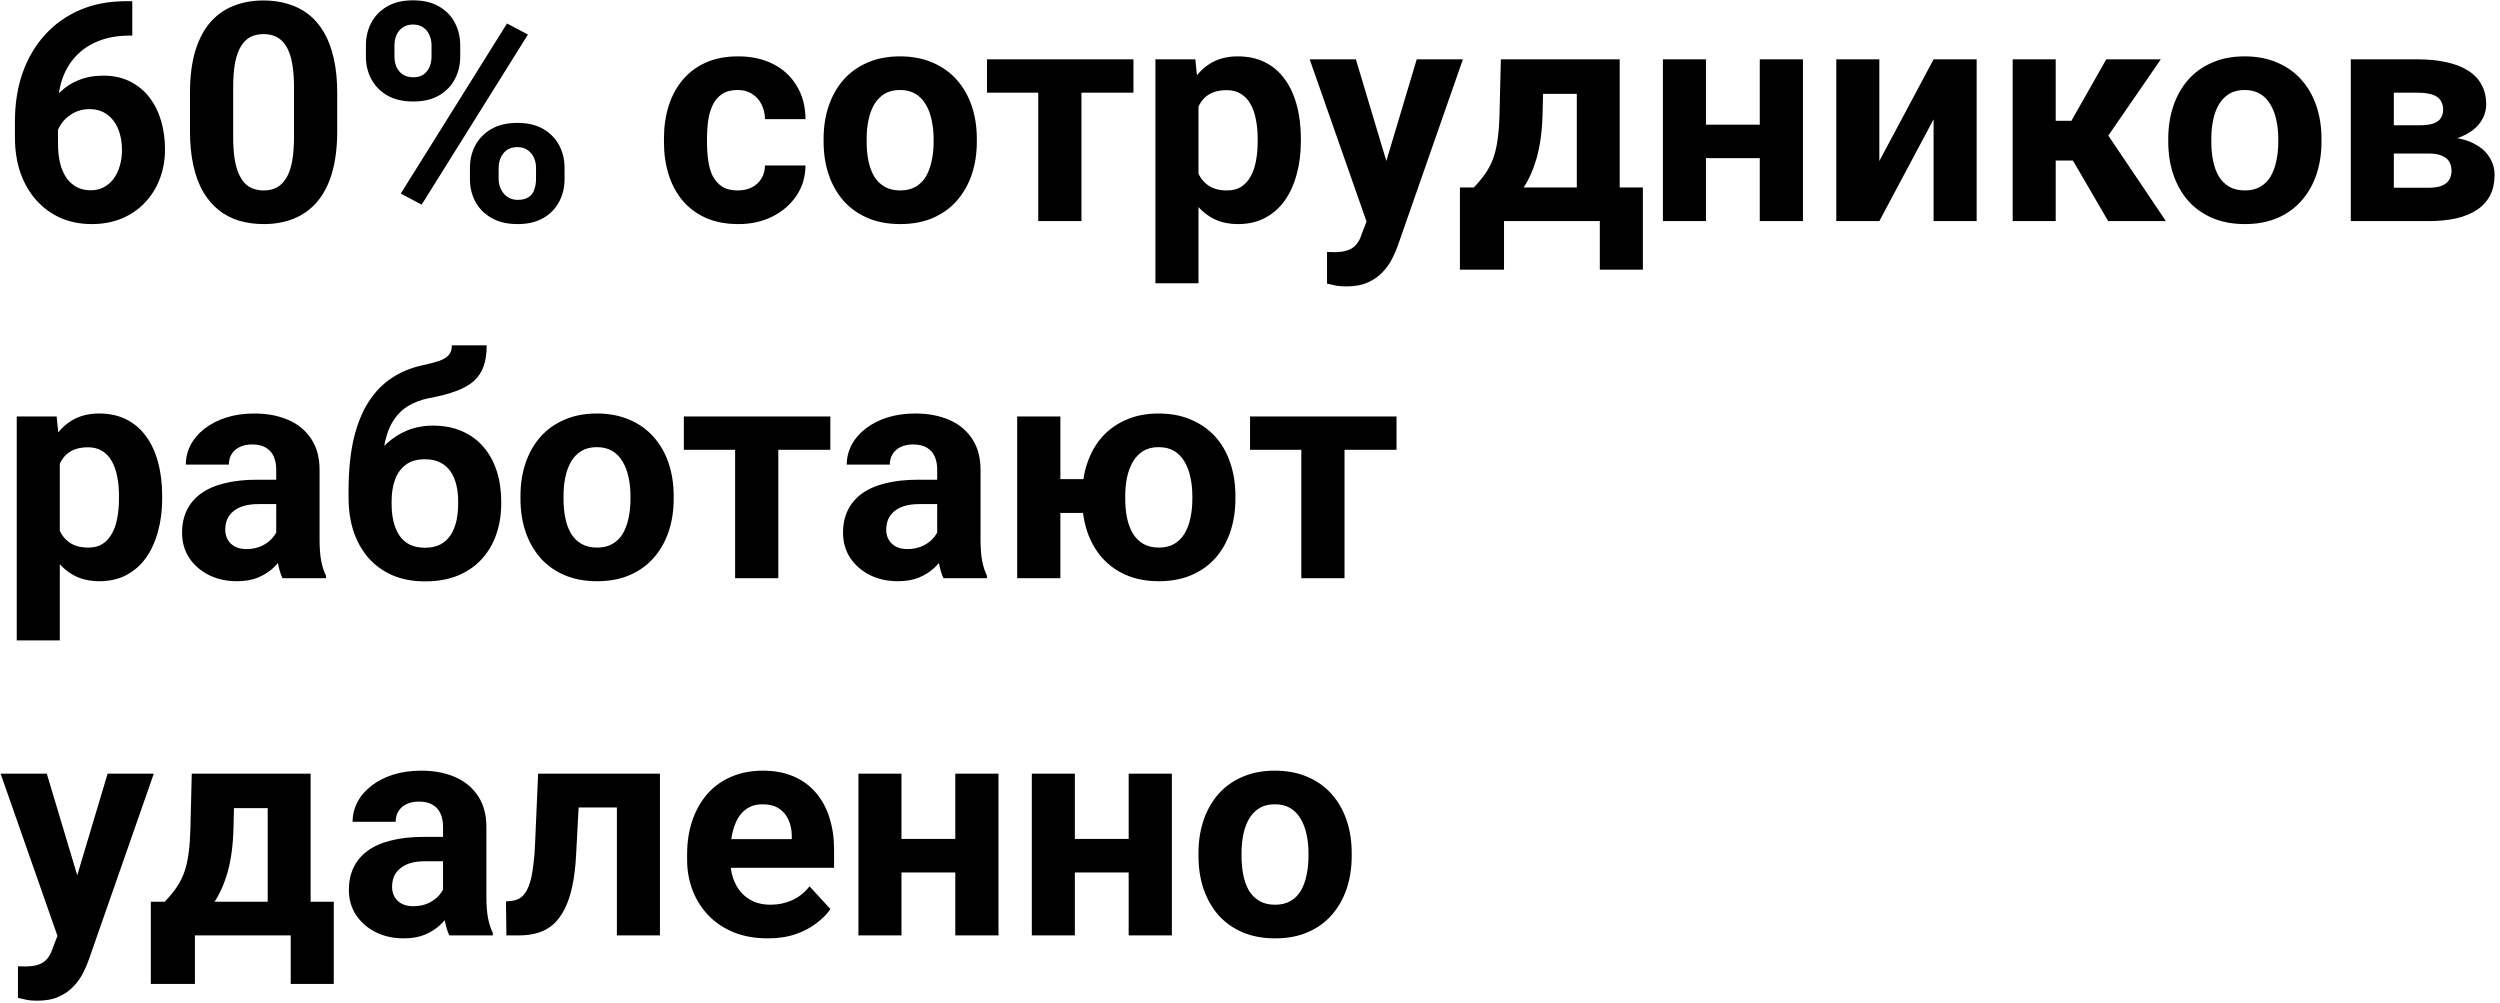 <svg width="147" height="59" viewBox="0 0 147 59" fill="none" xmlns="http://www.w3.org/2000/svg">
<path d="M7.409 0.071H7.778V2.093H7.629C6.961 2.093 6.366 2.192 5.845 2.392C5.323 2.591 4.881 2.875 4.518 3.244C4.16 3.607 3.885 4.047 3.691 4.562C3.504 5.078 3.41 5.655 3.41 6.294V8.421C3.41 8.878 3.454 9.282 3.542 9.634C3.636 9.979 3.768 10.27 3.938 10.504C4.113 10.732 4.318 10.905 4.553 11.023C4.787 11.134 5.051 11.19 5.344 11.19C5.619 11.19 5.868 11.131 6.091 11.014C6.319 10.896 6.513 10.732 6.671 10.521C6.835 10.305 6.958 10.053 7.04 9.766C7.128 9.473 7.172 9.153 7.172 8.808C7.172 8.462 7.128 8.143 7.04 7.85C6.958 7.557 6.835 7.305 6.671 7.094C6.507 6.877 6.308 6.71 6.073 6.593C5.839 6.476 5.575 6.417 5.282 6.417C4.884 6.417 4.532 6.511 4.228 6.698C3.929 6.88 3.694 7.114 3.524 7.401C3.354 7.688 3.264 7.99 3.252 8.307L2.487 7.814C2.505 7.363 2.599 6.936 2.769 6.531C2.944 6.127 3.185 5.77 3.489 5.459C3.8 5.143 4.172 4.896 4.605 4.721C5.039 4.539 5.528 4.448 6.073 4.448C6.671 4.448 7.195 4.562 7.646 4.791C8.104 5.02 8.484 5.333 8.789 5.731C9.094 6.13 9.322 6.59 9.475 7.111C9.627 7.633 9.703 8.189 9.703 8.781C9.703 9.402 9.601 9.979 9.396 10.513C9.196 11.046 8.906 11.512 8.525 11.91C8.15 12.309 7.699 12.619 7.172 12.842C6.645 13.065 6.053 13.176 5.396 13.176C4.717 13.176 4.099 13.053 3.542 12.807C2.991 12.555 2.517 12.203 2.118 11.752C1.72 11.301 1.412 10.765 1.195 10.144C0.984 9.522 0.879 8.843 0.879 8.104V7.12C0.879 6.089 1.028 5.146 1.327 4.29C1.632 3.429 2.068 2.685 2.637 2.058C3.205 1.425 3.891 0.936 4.693 0.59C5.496 0.244 6.401 0.071 7.409 0.071ZM19.828 5.477V7.691C19.828 8.652 19.726 9.481 19.52 10.179C19.315 10.87 19.02 11.438 18.633 11.884C18.252 12.323 17.798 12.648 17.27 12.859C16.743 13.07 16.157 13.176 15.513 13.176C14.997 13.176 14.517 13.111 14.071 12.982C13.626 12.848 13.225 12.64 12.867 12.358C12.516 12.077 12.211 11.723 11.953 11.295C11.701 10.861 11.508 10.346 11.373 9.748C11.238 9.15 11.171 8.465 11.171 7.691V5.477C11.171 4.516 11.273 3.692 11.479 3.007C11.69 2.315 11.985 1.75 12.366 1.311C12.753 0.871 13.21 0.549 13.737 0.344C14.265 0.133 14.851 0.027 15.495 0.027C16.011 0.027 16.488 0.095 16.928 0.229C17.373 0.358 17.774 0.561 18.132 0.836C18.489 1.111 18.794 1.466 19.046 1.899C19.298 2.327 19.491 2.84 19.626 3.438C19.761 4.029 19.828 4.709 19.828 5.477ZM17.288 8.025V5.134C17.288 4.671 17.262 4.267 17.209 3.921C17.162 3.575 17.089 3.282 16.989 3.042C16.89 2.796 16.767 2.597 16.62 2.444C16.474 2.292 16.307 2.181 16.119 2.11C15.932 2.04 15.724 2.005 15.495 2.005C15.208 2.005 14.953 2.061 14.73 2.172C14.514 2.283 14.329 2.462 14.177 2.708C14.024 2.948 13.907 3.271 13.825 3.675C13.749 4.073 13.711 4.56 13.711 5.134V8.025C13.711 8.488 13.734 8.896 13.781 9.247C13.834 9.599 13.91 9.9 14.01 10.152C14.115 10.398 14.238 10.601 14.379 10.759C14.525 10.911 14.692 11.023 14.88 11.093C15.073 11.163 15.284 11.198 15.513 11.198C15.794 11.198 16.043 11.143 16.26 11.031C16.482 10.914 16.67 10.732 16.822 10.486C16.98 10.234 17.098 9.906 17.174 9.502C17.25 9.098 17.288 8.605 17.288 8.025ZM21.516 3.341V2.664C21.516 2.178 21.621 1.735 21.832 1.337C22.043 0.938 22.354 0.619 22.764 0.379C23.174 0.139 23.678 0.019 24.275 0.019C24.891 0.019 25.403 0.139 25.814 0.379C26.23 0.619 26.54 0.938 26.745 1.337C26.956 1.735 27.061 2.178 27.061 2.664V3.341C27.061 3.815 26.956 4.252 26.745 4.65C26.54 5.049 26.232 5.368 25.822 5.608C25.412 5.849 24.902 5.969 24.293 5.969C23.689 5.969 23.18 5.849 22.764 5.608C22.354 5.368 22.043 5.049 21.832 4.65C21.621 4.252 21.516 3.815 21.516 3.341ZM23.194 2.664V3.341C23.194 3.546 23.232 3.742 23.309 3.93C23.391 4.111 23.514 4.261 23.678 4.378C23.848 4.489 24.053 4.545 24.293 4.545C24.545 4.545 24.75 4.489 24.908 4.378C25.066 4.261 25.184 4.111 25.26 3.93C25.336 3.742 25.374 3.546 25.374 3.341V2.664C25.374 2.447 25.333 2.248 25.251 2.066C25.175 1.879 25.055 1.729 24.891 1.618C24.732 1.501 24.527 1.442 24.275 1.442C24.041 1.442 23.842 1.501 23.678 1.618C23.514 1.729 23.391 1.879 23.309 2.066C23.232 2.248 23.194 2.447 23.194 2.664ZM27.633 10.539V9.862C27.633 9.382 27.738 8.942 27.949 8.544C28.166 8.146 28.48 7.826 28.89 7.586C29.306 7.346 29.815 7.226 30.419 7.226C31.028 7.226 31.538 7.346 31.948 7.586C32.358 7.826 32.669 8.146 32.88 8.544C33.091 8.942 33.196 9.382 33.196 9.862V10.539C33.196 11.02 33.091 11.459 32.88 11.857C32.675 12.256 32.367 12.575 31.957 12.815C31.547 13.056 31.04 13.176 30.436 13.176C29.827 13.176 29.314 13.056 28.898 12.815C28.482 12.575 28.166 12.256 27.949 11.857C27.738 11.459 27.633 11.02 27.633 10.539ZM29.32 9.862V10.539C29.32 10.75 29.367 10.949 29.461 11.137C29.555 11.324 29.684 11.474 29.848 11.585C30.018 11.696 30.214 11.752 30.436 11.752C30.718 11.752 30.938 11.696 31.096 11.585C31.254 11.474 31.362 11.324 31.421 11.137C31.485 10.949 31.518 10.75 31.518 10.539V9.862C31.518 9.651 31.477 9.455 31.395 9.273C31.312 9.086 31.189 8.937 31.025 8.825C30.867 8.708 30.665 8.649 30.419 8.649C30.173 8.649 29.968 8.708 29.804 8.825C29.645 8.937 29.525 9.086 29.443 9.273C29.361 9.455 29.32 9.651 29.32 9.862ZM31.043 2.031L24.794 12.033L23.564 11.383L29.812 1.381L31.043 2.031ZM43.374 11.198C43.685 11.198 43.96 11.14 44.2 11.023C44.44 10.899 44.628 10.729 44.763 10.513C44.903 10.29 44.977 10.029 44.982 9.73H47.364C47.358 10.398 47.18 10.993 46.828 11.515C46.477 12.03 46.005 12.438 45.413 12.736C44.821 13.029 44.159 13.176 43.427 13.176C42.688 13.176 42.044 13.053 41.493 12.807C40.948 12.56 40.494 12.221 40.131 11.787C39.768 11.348 39.495 10.838 39.313 10.258C39.132 9.672 39.041 9.045 39.041 8.377V8.122C39.041 7.448 39.132 6.821 39.313 6.241C39.495 5.655 39.768 5.146 40.131 4.712C40.494 4.272 40.948 3.93 41.493 3.684C42.038 3.438 42.677 3.314 43.409 3.314C44.188 3.314 44.871 3.464 45.457 3.763C46.049 4.062 46.512 4.489 46.846 5.046C47.185 5.597 47.358 6.25 47.364 7.006H44.982C44.977 6.689 44.909 6.402 44.78 6.145C44.657 5.887 44.476 5.682 44.235 5.529C44.001 5.371 43.711 5.292 43.365 5.292C42.996 5.292 42.694 5.371 42.46 5.529C42.226 5.682 42.044 5.893 41.915 6.162C41.786 6.426 41.695 6.728 41.643 7.067C41.596 7.401 41.572 7.753 41.572 8.122V8.377C41.572 8.746 41.596 9.101 41.643 9.44C41.69 9.78 41.777 10.082 41.906 10.346C42.041 10.609 42.226 10.817 42.46 10.97C42.694 11.122 42.999 11.198 43.374 11.198ZM48.428 8.342V8.157C48.428 7.46 48.527 6.818 48.727 6.232C48.926 5.641 49.216 5.128 49.597 4.694C49.977 4.261 50.446 3.924 51.003 3.684C51.56 3.438 52.198 3.314 52.919 3.314C53.64 3.314 54.281 3.438 54.844 3.684C55.406 3.924 55.878 4.261 56.259 4.694C56.645 5.128 56.938 5.641 57.138 6.232C57.337 6.818 57.437 7.46 57.437 8.157V8.342C57.437 9.033 57.337 9.675 57.138 10.267C56.938 10.852 56.645 11.365 56.259 11.805C55.878 12.238 55.409 12.575 54.852 12.815C54.296 13.056 53.657 13.176 52.937 13.176C52.216 13.176 51.574 13.056 51.012 12.815C50.455 12.575 49.983 12.238 49.597 11.805C49.216 11.365 48.926 10.852 48.727 10.267C48.527 9.675 48.428 9.033 48.428 8.342ZM50.959 8.157V8.342C50.959 8.74 50.994 9.112 51.065 9.458C51.135 9.804 51.246 10.108 51.398 10.372C51.557 10.63 51.762 10.832 52.014 10.979C52.266 11.125 52.573 11.198 52.937 11.198C53.288 11.198 53.59 11.125 53.842 10.979C54.094 10.832 54.296 10.63 54.448 10.372C54.601 10.108 54.712 9.804 54.782 9.458C54.858 9.112 54.897 8.74 54.897 8.342V8.157C54.897 7.771 54.858 7.407 54.782 7.067C54.712 6.722 54.598 6.417 54.44 6.153C54.287 5.884 54.085 5.673 53.833 5.521C53.581 5.368 53.276 5.292 52.919 5.292C52.562 5.292 52.257 5.368 52.005 5.521C51.759 5.673 51.557 5.884 51.398 6.153C51.246 6.417 51.135 6.722 51.065 7.067C50.994 7.407 50.959 7.771 50.959 8.157ZM63.589 3.49V13H61.049V3.49H63.589ZM66.647 3.49V5.45H58.034V3.49H66.647ZM70.471 5.318V16.656H67.939V3.49H70.286L70.471 5.318ZM76.491 8.14V8.324C76.491 9.016 76.409 9.657 76.245 10.249C76.087 10.841 75.853 11.356 75.542 11.796C75.231 12.229 74.845 12.569 74.382 12.815C73.925 13.056 73.397 13.176 72.8 13.176C72.22 13.176 71.716 13.059 71.288 12.824C70.86 12.59 70.5 12.262 70.207 11.84C69.92 11.412 69.689 10.917 69.513 10.354C69.337 9.792 69.202 9.188 69.108 8.544V8.061C69.202 7.369 69.337 6.736 69.513 6.162C69.689 5.582 69.92 5.081 70.207 4.659C70.5 4.231 70.857 3.9 71.279 3.666C71.707 3.432 72.208 3.314 72.782 3.314C73.386 3.314 73.916 3.429 74.373 3.657C74.836 3.886 75.223 4.214 75.533 4.642C75.85 5.069 76.087 5.579 76.245 6.171C76.409 6.763 76.491 7.419 76.491 8.14ZM73.951 8.324V8.14C73.951 7.735 73.916 7.363 73.846 7.023C73.781 6.678 73.676 6.376 73.529 6.118C73.389 5.86 73.201 5.661 72.967 5.521C72.738 5.374 72.46 5.301 72.132 5.301C71.786 5.301 71.49 5.356 71.244 5.468C71.004 5.579 70.808 5.74 70.655 5.951C70.503 6.162 70.389 6.414 70.312 6.707C70.236 7 70.189 7.331 70.172 7.7V8.922C70.201 9.355 70.283 9.745 70.418 10.091C70.553 10.431 70.761 10.7 71.042 10.899C71.323 11.099 71.692 11.198 72.149 11.198C72.483 11.198 72.765 11.125 72.993 10.979C73.222 10.826 73.406 10.618 73.547 10.354C73.693 10.091 73.796 9.786 73.855 9.44C73.919 9.095 73.951 8.723 73.951 8.324ZM80.78 11.928L83.303 3.49H86.019L82.195 14.433C82.113 14.673 82.002 14.931 81.861 15.206C81.727 15.481 81.542 15.742 81.308 15.988C81.079 16.24 80.789 16.445 80.438 16.604C80.092 16.762 79.667 16.841 79.163 16.841C78.923 16.841 78.727 16.826 78.574 16.797C78.422 16.768 78.24 16.727 78.029 16.674V14.819C78.094 14.819 78.161 14.819 78.231 14.819C78.302 14.825 78.369 14.828 78.434 14.828C78.768 14.828 79.04 14.79 79.251 14.714C79.462 14.638 79.632 14.521 79.761 14.362C79.89 14.21 79.992 14.011 80.068 13.765L80.78 11.928ZM79.726 3.49L81.791 10.381L82.151 13.062L80.429 13.246L77.01 3.49H79.726ZM88.251 3.49H90.782L90.703 6.672C90.68 7.691 90.562 8.567 90.352 9.3C90.141 10.032 89.859 10.648 89.508 11.146C89.156 11.644 88.755 12.042 88.304 12.341C87.858 12.634 87.39 12.854 86.897 13H86.423L86.397 11.049L86.66 11.023C86.959 10.712 87.205 10.41 87.398 10.117C87.592 9.818 87.741 9.505 87.847 9.177C87.952 8.849 88.028 8.482 88.075 8.078C88.128 7.674 88.16 7.205 88.172 6.672L88.251 3.49ZM88.936 3.49H95.238V13H92.716V5.521H88.936V3.49ZM85.843 11.023H96.601V15.856H94.069V13H88.436V15.856H85.843V11.023ZM104.3 7.331V9.3H99.466V7.331H104.3ZM100.31 3.49V13H97.778V3.49H100.31ZM106.014 3.49V13H103.474V3.49H106.014ZM110.505 9.467L113.695 3.49H116.227V13H113.695V7.015L110.505 13H107.974V3.49H110.505V9.467ZM120.876 3.49V13H118.345V3.49H120.876ZM127.055 3.49L122.959 9.44H120.428L120.12 7.103H121.799L123.847 3.49H127.055ZM123.961 13L121.623 8.983L123.829 7.762L127.354 13H123.961ZM127.494 8.342V8.157C127.494 7.46 127.594 6.818 127.793 6.232C127.992 5.641 128.282 5.128 128.663 4.694C129.044 4.261 129.513 3.924 130.069 3.684C130.626 3.438 131.265 3.314 131.985 3.314C132.706 3.314 133.348 3.438 133.91 3.684C134.473 3.924 134.944 4.261 135.325 4.694C135.712 5.128 136.005 5.641 136.204 6.232C136.403 6.818 136.503 7.46 136.503 8.157V8.342C136.503 9.033 136.403 9.675 136.204 10.267C136.005 10.852 135.712 11.365 135.325 11.805C134.944 12.238 134.476 12.575 133.919 12.815C133.362 13.056 132.724 13.176 132.003 13.176C131.282 13.176 130.641 13.056 130.078 12.815C129.521 12.575 129.05 12.238 128.663 11.805C128.282 11.365 127.992 10.852 127.793 10.267C127.594 9.675 127.494 9.033 127.494 8.342ZM130.025 8.157V8.342C130.025 8.74 130.061 9.112 130.131 9.458C130.201 9.804 130.312 10.108 130.465 10.372C130.623 10.63 130.828 10.832 131.08 10.979C131.332 11.125 131.64 11.198 132.003 11.198C132.354 11.198 132.656 11.125 132.908 10.979C133.16 10.832 133.362 10.63 133.515 10.372C133.667 10.108 133.778 9.804 133.849 9.458C133.925 9.112 133.963 8.74 133.963 8.342V8.157C133.963 7.771 133.925 7.407 133.849 7.067C133.778 6.722 133.664 6.417 133.506 6.153C133.354 5.884 133.151 5.673 132.899 5.521C132.647 5.368 132.343 5.292 131.985 5.292C131.628 5.292 131.323 5.368 131.071 5.521C130.825 5.673 130.623 5.884 130.465 6.153C130.312 6.417 130.201 6.722 130.131 7.067C130.061 7.407 130.025 7.771 130.025 8.157ZM142.796 9.027H139.816L139.799 7.366H142.26C142.588 7.366 142.854 7.334 143.06 7.27C143.265 7.199 143.414 7.097 143.508 6.962C143.607 6.821 143.657 6.651 143.657 6.452C143.657 6.276 143.625 6.127 143.561 6.004C143.502 5.875 143.411 5.77 143.288 5.688C143.165 5.605 143.01 5.547 142.822 5.512C142.641 5.471 142.427 5.45 142.181 5.45H140.757V13H138.226V3.49H142.181C142.802 3.49 143.358 3.546 143.851 3.657C144.343 3.763 144.762 3.924 145.107 4.141C145.459 4.357 145.726 4.633 145.907 4.967C146.095 5.295 146.188 5.685 146.188 6.136C146.188 6.429 146.121 6.704 145.986 6.962C145.857 7.22 145.664 7.448 145.406 7.647C145.148 7.847 144.829 8.011 144.448 8.14C144.073 8.263 143.64 8.339 143.147 8.368L142.796 9.027ZM142.796 13H139.192L140.062 11.04H142.796C143.106 11.04 143.361 11.002 143.561 10.926C143.76 10.85 143.906 10.738 144 10.592C144.1 10.44 144.149 10.258 144.149 10.047C144.149 9.842 144.105 9.663 144.018 9.511C143.93 9.358 143.786 9.241 143.587 9.159C143.394 9.071 143.13 9.027 142.796 9.027H140.432L140.449 7.366H143.139L143.754 8.034C144.422 8.075 144.973 8.201 145.406 8.412C145.84 8.623 146.159 8.893 146.364 9.221C146.575 9.543 146.681 9.897 146.681 10.284C146.681 10.735 146.596 11.131 146.426 11.471C146.256 11.81 146.004 12.095 145.67 12.323C145.342 12.546 144.938 12.716 144.457 12.833C143.977 12.944 143.423 13 142.796 13ZM3.516 26.318V37.656H0.984V24.49H3.331L3.516 26.318ZM9.536 29.14V29.324C9.536 30.016 9.454 30.657 9.29 31.249C9.132 31.841 8.897 32.356 8.587 32.796C8.276 33.23 7.89 33.569 7.427 33.815C6.97 34.056 6.442 34.176 5.845 34.176C5.265 34.176 4.761 34.059 4.333 33.824C3.905 33.59 3.545 33.262 3.252 32.84C2.965 32.412 2.733 31.917 2.558 31.355C2.382 30.792 2.247 30.189 2.153 29.544V29.061C2.247 28.369 2.382 27.736 2.558 27.162C2.733 26.582 2.965 26.081 3.252 25.659C3.545 25.231 3.902 24.9 4.324 24.666C4.752 24.432 5.253 24.314 5.827 24.314C6.431 24.314 6.961 24.429 7.418 24.657C7.881 24.886 8.268 25.214 8.578 25.642C8.895 26.069 9.132 26.579 9.29 27.171C9.454 27.763 9.536 28.419 9.536 29.14ZM6.996 29.324V29.14C6.996 28.735 6.961 28.363 6.891 28.023C6.826 27.678 6.721 27.376 6.574 27.118C6.434 26.86 6.246 26.661 6.012 26.52C5.783 26.374 5.505 26.301 5.177 26.301C4.831 26.301 4.535 26.356 4.289 26.468C4.049 26.579 3.853 26.74 3.7 26.951C3.548 27.162 3.434 27.414 3.357 27.707C3.281 28 3.234 28.331 3.217 28.7V29.922C3.246 30.355 3.328 30.745 3.463 31.091C3.598 31.431 3.806 31.7 4.087 31.899C4.368 32.099 4.737 32.198 5.194 32.198C5.528 32.198 5.81 32.125 6.038 31.979C6.267 31.826 6.451 31.618 6.592 31.355C6.738 31.091 6.841 30.786 6.899 30.44C6.964 30.095 6.996 29.723 6.996 29.324ZM16.242 31.855V27.619C16.242 27.314 16.192 27.054 16.093 26.837C15.993 26.614 15.838 26.441 15.627 26.318C15.422 26.195 15.155 26.134 14.827 26.134C14.546 26.134 14.303 26.184 14.098 26.283C13.893 26.377 13.734 26.515 13.623 26.696C13.512 26.872 13.456 27.08 13.456 27.32H10.925C10.925 26.916 11.019 26.532 11.206 26.169C11.394 25.806 11.666 25.486 12.023 25.211C12.381 24.93 12.806 24.71 13.298 24.552C13.796 24.394 14.352 24.314 14.968 24.314C15.706 24.314 16.362 24.438 16.936 24.684C17.511 24.93 17.962 25.299 18.29 25.791C18.624 26.283 18.791 26.898 18.791 27.637V31.706C18.791 32.227 18.823 32.655 18.888 32.989C18.952 33.317 19.046 33.605 19.169 33.851V34H16.611C16.488 33.742 16.395 33.42 16.33 33.033C16.271 32.641 16.242 32.248 16.242 31.855ZM16.576 28.208L16.594 29.641H15.179C14.845 29.641 14.555 29.679 14.309 29.755C14.062 29.831 13.86 29.939 13.702 30.08C13.544 30.215 13.427 30.373 13.351 30.555C13.28 30.736 13.245 30.936 13.245 31.152C13.245 31.369 13.295 31.565 13.395 31.741C13.494 31.911 13.638 32.046 13.825 32.145C14.013 32.239 14.232 32.286 14.484 32.286C14.865 32.286 15.196 32.21 15.477 32.058C15.759 31.905 15.976 31.718 16.128 31.495C16.286 31.273 16.368 31.061 16.374 30.862L17.042 31.935C16.948 32.175 16.819 32.424 16.655 32.682C16.497 32.94 16.295 33.183 16.049 33.411C15.803 33.634 15.507 33.818 15.161 33.965C14.815 34.105 14.405 34.176 13.931 34.176C13.327 34.176 12.779 34.056 12.287 33.815C11.801 33.569 11.414 33.232 11.127 32.805C10.846 32.371 10.705 31.879 10.705 31.328C10.705 30.83 10.799 30.388 10.986 30.001C11.174 29.614 11.449 29.289 11.812 29.025C12.182 28.756 12.642 28.554 13.192 28.419C13.743 28.278 14.382 28.208 15.108 28.208H16.576ZM26.569 20.307H28.617C28.617 20.781 28.559 21.189 28.441 21.528C28.324 21.862 28.137 22.149 27.879 22.39C27.621 22.624 27.275 22.823 26.842 22.987C26.408 23.151 25.872 23.292 25.233 23.409C24.741 23.509 24.314 23.673 23.95 23.901C23.593 24.13 23.297 24.443 23.062 24.842C22.834 25.234 22.67 25.732 22.57 26.336C22.471 26.934 22.436 27.654 22.465 28.498V28.92L20.496 29.192V28.77C20.502 27.622 20.605 26.623 20.804 25.773C21.009 24.924 21.299 24.209 21.674 23.629C22.049 23.043 22.5 22.577 23.027 22.231C23.555 21.88 24.141 21.634 24.785 21.493C25.219 21.399 25.564 21.309 25.822 21.221C26.086 21.127 26.276 21.01 26.394 20.869C26.511 20.729 26.569 20.541 26.569 20.307ZM25.462 25.026C26.106 25.026 26.678 25.138 27.176 25.36C27.674 25.577 28.093 25.885 28.433 26.283C28.773 26.682 29.03 27.15 29.206 27.689C29.382 28.229 29.47 28.817 29.47 29.456V29.641C29.47 30.291 29.37 30.895 29.171 31.451C28.977 32.002 28.69 32.482 28.31 32.893C27.929 33.303 27.46 33.622 26.903 33.851C26.347 34.073 25.711 34.185 24.996 34.185C24.275 34.185 23.634 34.065 23.071 33.824C22.515 33.578 22.043 33.235 21.656 32.796C21.275 32.351 20.985 31.832 20.786 31.24C20.593 30.643 20.496 29.992 20.496 29.289V29.096C20.496 28.996 20.54 28.899 20.628 28.806C20.722 28.706 20.83 28.595 20.953 28.472C21.082 28.349 21.196 28.193 21.296 28.006C21.648 27.355 22.031 26.811 22.447 26.371C22.863 25.926 23.317 25.592 23.81 25.369C24.308 25.141 24.858 25.026 25.462 25.026ZM24.979 27.004C24.504 27.004 24.123 27.118 23.836 27.347C23.549 27.569 23.341 27.868 23.212 28.243C23.089 28.612 23.027 29.017 23.027 29.456V29.641C23.027 29.998 23.062 30.332 23.133 30.643C23.203 30.947 23.314 31.22 23.467 31.46C23.619 31.694 23.821 31.879 24.073 32.014C24.325 32.143 24.633 32.207 24.996 32.207C25.348 32.207 25.646 32.143 25.893 32.014C26.145 31.879 26.347 31.694 26.499 31.46C26.651 31.22 26.763 30.947 26.833 30.643C26.903 30.332 26.939 29.998 26.939 29.641V29.456C26.939 29.122 26.903 28.809 26.833 28.516C26.763 28.217 26.651 27.956 26.499 27.733C26.347 27.505 26.145 27.326 25.893 27.197C25.641 27.068 25.336 27.004 24.979 27.004ZM30.604 29.342V29.157C30.604 28.46 30.703 27.818 30.902 27.232C31.102 26.641 31.392 26.128 31.773 25.694C32.153 25.261 32.622 24.924 33.179 24.684C33.735 24.438 34.374 24.314 35.095 24.314C35.815 24.314 36.457 24.438 37.02 24.684C37.582 24.924 38.054 25.261 38.435 25.694C38.821 26.128 39.114 26.641 39.313 27.232C39.513 27.818 39.612 28.46 39.612 29.157V29.342C39.612 30.033 39.513 30.675 39.313 31.267C39.114 31.852 38.821 32.365 38.435 32.805C38.054 33.238 37.585 33.575 37.028 33.815C36.472 34.056 35.833 34.176 35.112 34.176C34.392 34.176 33.75 34.056 33.188 33.815C32.631 33.575 32.159 33.238 31.773 32.805C31.392 32.365 31.102 31.852 30.902 31.267C30.703 30.675 30.604 30.033 30.604 29.342ZM33.135 29.157V29.342C33.135 29.74 33.17 30.112 33.24 30.458C33.31 30.804 33.422 31.108 33.574 31.372C33.732 31.63 33.938 31.832 34.19 31.979C34.441 32.125 34.749 32.198 35.112 32.198C35.464 32.198 35.766 32.125 36.018 31.979C36.27 31.832 36.472 31.63 36.624 31.372C36.776 31.108 36.888 30.804 36.958 30.458C37.034 30.112 37.072 29.74 37.072 29.342V29.157C37.072 28.77 37.034 28.407 36.958 28.067C36.888 27.722 36.773 27.417 36.615 27.153C36.463 26.884 36.261 26.673 36.009 26.52C35.757 26.368 35.452 26.292 35.095 26.292C34.737 26.292 34.433 26.368 34.181 26.52C33.935 26.673 33.732 26.884 33.574 27.153C33.422 27.417 33.31 27.722 33.24 28.067C33.17 28.407 33.135 28.77 33.135 29.157ZM45.765 24.49V34H43.225V24.49H45.765ZM48.823 24.49V26.45H40.21V24.49H48.823ZM55.107 31.855V27.619C55.107 27.314 55.058 27.054 54.958 26.837C54.858 26.614 54.703 26.441 54.492 26.318C54.287 26.195 54.02 26.134 53.692 26.134C53.411 26.134 53.168 26.184 52.963 26.283C52.758 26.377 52.6 26.515 52.488 26.696C52.377 26.872 52.321 27.08 52.321 27.32H49.79C49.79 26.916 49.884 26.532 50.071 26.169C50.259 25.806 50.531 25.486 50.889 25.211C51.246 24.93 51.671 24.71 52.163 24.552C52.661 24.394 53.218 24.314 53.833 24.314C54.571 24.314 55.227 24.438 55.802 24.684C56.376 24.93 56.827 25.299 57.155 25.791C57.489 26.283 57.656 26.898 57.656 27.637V31.706C57.656 32.227 57.688 32.655 57.753 32.989C57.817 33.317 57.911 33.605 58.034 33.851V34H55.477C55.353 33.742 55.26 33.42 55.195 33.033C55.137 32.641 55.107 32.248 55.107 31.855ZM55.441 28.208L55.459 29.641H54.044C53.71 29.641 53.42 29.679 53.174 29.755C52.928 29.831 52.726 29.939 52.567 30.08C52.409 30.215 52.292 30.373 52.216 30.555C52.145 30.736 52.11 30.936 52.11 31.152C52.11 31.369 52.16 31.565 52.26 31.741C52.359 31.911 52.503 32.046 52.69 32.145C52.878 32.239 53.098 32.286 53.35 32.286C53.73 32.286 54.062 32.21 54.343 32.058C54.624 31.905 54.841 31.718 54.993 31.495C55.151 31.273 55.233 31.061 55.239 30.862L55.907 31.935C55.813 32.175 55.685 32.424 55.52 32.682C55.362 32.94 55.16 33.183 54.914 33.411C54.668 33.634 54.372 33.818 54.026 33.965C53.681 34.105 53.27 34.176 52.796 34.176C52.192 34.176 51.645 34.056 51.152 33.815C50.666 33.569 50.279 33.232 49.992 32.805C49.711 32.371 49.57 31.879 49.57 31.328C49.57 30.83 49.664 30.388 49.852 30.001C50.039 29.614 50.315 29.289 50.678 29.025C51.047 28.756 51.507 28.554 52.058 28.419C52.608 28.278 53.247 28.208 53.974 28.208H55.441ZM65.347 28.173V30.159H60.214V28.173H65.347ZM62.35 24.49V34H59.81V24.49H62.35ZM63.633 29.342V29.157C63.633 28.46 63.732 27.818 63.932 27.232C64.131 26.641 64.421 26.128 64.802 25.694C65.189 25.261 65.66 24.924 66.217 24.684C66.773 24.438 67.409 24.314 68.124 24.314C68.851 24.314 69.492 24.438 70.049 24.684C70.611 24.924 71.086 25.261 71.473 25.694C71.859 26.128 72.149 26.641 72.343 27.232C72.542 27.818 72.642 28.46 72.642 29.157V29.342C72.642 30.033 72.542 30.675 72.343 31.267C72.149 31.852 71.859 32.365 71.473 32.805C71.092 33.238 70.62 33.575 70.058 33.815C69.501 34.056 68.862 34.176 68.142 34.176C67.421 34.176 66.782 34.056 66.226 33.815C65.669 33.575 65.197 33.238 64.811 32.805C64.424 32.365 64.131 31.852 63.932 31.267C63.732 30.675 63.633 30.033 63.633 29.342ZM66.164 29.157V29.342C66.164 29.74 66.199 30.112 66.269 30.458C66.346 30.804 66.46 31.108 66.612 31.372C66.77 31.63 66.976 31.832 67.228 31.979C67.48 32.125 67.784 32.198 68.142 32.198C68.499 32.198 68.801 32.125 69.047 31.979C69.299 31.832 69.501 31.63 69.653 31.372C69.811 31.108 69.926 30.804 69.996 30.458C70.072 30.112 70.11 29.74 70.11 29.342V29.157C70.11 28.77 70.072 28.407 69.996 28.067C69.926 27.722 69.811 27.417 69.653 27.153C69.501 26.884 69.299 26.673 69.047 26.52C68.795 26.368 68.487 26.292 68.124 26.292C67.772 26.292 67.471 26.368 67.219 26.52C66.973 26.673 66.77 26.884 66.612 27.153C66.46 27.417 66.346 27.722 66.269 28.067C66.199 28.407 66.164 28.77 66.164 29.157ZM79.058 24.49V34H76.518V24.49H79.058ZM82.116 24.49V26.45H73.503V24.49H82.116ZM3.806 53.928L6.328 45.49H9.044L5.221 56.433C5.139 56.673 5.027 56.931 4.887 57.206C4.752 57.481 4.567 57.742 4.333 57.988C4.104 58.24 3.814 58.445 3.463 58.603C3.117 58.762 2.692 58.841 2.188 58.841C1.948 58.841 1.752 58.826 1.6 58.797C1.447 58.768 1.266 58.727 1.055 58.674V56.819C1.119 56.819 1.187 56.819 1.257 56.819C1.327 56.825 1.395 56.828 1.459 56.828C1.793 56.828 2.065 56.79 2.276 56.714C2.487 56.638 2.657 56.52 2.786 56.362C2.915 56.21 3.018 56.011 3.094 55.765L3.806 53.928ZM2.751 45.49L4.816 52.381L5.177 55.062L3.454 55.246L0.035 45.49H2.751ZM11.276 45.49H13.808L13.729 48.672C13.705 49.691 13.588 50.567 13.377 51.3C13.166 52.032 12.885 52.648 12.533 53.145C12.182 53.644 11.78 54.042 11.329 54.341C10.884 54.634 10.415 54.853 9.923 55H9.448L9.422 53.049L9.686 53.023C9.984 52.712 10.23 52.41 10.424 52.117C10.617 51.818 10.767 51.505 10.872 51.177C10.977 50.849 11.054 50.482 11.101 50.078C11.153 49.674 11.185 49.205 11.197 48.672L11.276 45.49ZM11.962 45.49H18.264V55H15.741V47.52H11.962V45.49ZM8.868 53.023H19.626V57.856H17.095V55H11.461V57.856H8.868V53.023ZM26.051 52.855V48.619C26.051 48.315 26.001 48.054 25.901 47.837C25.802 47.614 25.646 47.441 25.436 47.318C25.23 47.195 24.964 47.134 24.636 47.134C24.355 47.134 24.111 47.184 23.906 47.283C23.701 47.377 23.543 47.515 23.432 47.696C23.32 47.872 23.265 48.08 23.265 48.32H20.733C20.733 47.916 20.827 47.532 21.015 47.169C21.202 46.806 21.475 46.486 21.832 46.211C22.189 45.93 22.614 45.71 23.106 45.552C23.605 45.394 24.161 45.315 24.776 45.315C25.515 45.315 26.171 45.438 26.745 45.684C27.319 45.93 27.77 46.299 28.099 46.791C28.433 47.283 28.6 47.898 28.6 48.637V52.706C28.6 53.227 28.632 53.655 28.696 53.989C28.761 54.317 28.855 54.605 28.977 54.851V55H26.42C26.297 54.742 26.203 54.42 26.139 54.033C26.08 53.641 26.051 53.248 26.051 52.855ZM26.385 49.208L26.402 50.641H24.987C24.653 50.641 24.363 50.679 24.117 50.755C23.871 50.831 23.669 50.94 23.511 51.08C23.352 51.215 23.235 51.373 23.159 51.555C23.089 51.736 23.054 51.935 23.054 52.152C23.054 52.369 23.104 52.565 23.203 52.741C23.303 52.911 23.446 53.046 23.634 53.145C23.821 53.239 24.041 53.286 24.293 53.286C24.674 53.286 25.005 53.21 25.286 53.058C25.567 52.905 25.784 52.718 25.936 52.495C26.095 52.273 26.177 52.062 26.183 51.862L26.851 52.935C26.757 53.175 26.628 53.424 26.464 53.682C26.306 53.94 26.104 54.183 25.857 54.411C25.611 54.634 25.315 54.818 24.97 54.965C24.624 55.105 24.214 55.176 23.739 55.176C23.136 55.176 22.588 55.056 22.096 54.815C21.609 54.569 21.223 54.232 20.936 53.805C20.654 53.371 20.514 52.879 20.514 52.328C20.514 51.83 20.607 51.388 20.795 51.001C20.982 50.614 21.258 50.289 21.621 50.025C21.99 49.756 22.45 49.554 23.001 49.419C23.552 49.278 24.19 49.208 24.917 49.208H26.385ZM36.949 45.49V47.477H32.273V45.49H36.949ZM38.804 45.49V55H36.273V45.49H38.804ZM31.641 45.49H34.128L33.873 50.289C33.838 50.975 33.765 51.578 33.653 52.1C33.542 52.621 33.393 53.066 33.205 53.435C33.023 53.805 32.804 54.106 32.546 54.341C32.294 54.569 31.998 54.736 31.658 54.842C31.324 54.947 30.955 55 30.551 55H29.777L29.751 53.005L30.076 52.97C30.264 52.952 30.428 52.899 30.568 52.812C30.715 52.718 30.838 52.586 30.938 52.416C31.043 52.24 31.131 52.02 31.201 51.757C31.271 51.487 31.327 51.171 31.368 50.808C31.415 50.444 31.447 50.025 31.465 49.551L31.641 45.49ZM45.141 55.176C44.402 55.176 43.74 55.059 43.154 54.824C42.568 54.584 42.07 54.253 41.66 53.831C41.256 53.409 40.945 52.92 40.728 52.363C40.512 51.801 40.403 51.203 40.403 50.57V50.219C40.403 49.498 40.506 48.839 40.711 48.241C40.916 47.644 41.209 47.125 41.59 46.685C41.977 46.246 42.445 45.909 42.996 45.675C43.547 45.435 44.168 45.315 44.859 45.315C45.533 45.315 46.131 45.426 46.652 45.648C47.174 45.871 47.61 46.188 47.962 46.598C48.319 47.008 48.589 47.5 48.77 48.074C48.952 48.643 49.043 49.275 49.043 49.973V51.027H41.484V49.34H46.556V49.147C46.556 48.795 46.491 48.481 46.362 48.206C46.239 47.925 46.052 47.702 45.8 47.538C45.548 47.374 45.226 47.292 44.833 47.292C44.499 47.292 44.212 47.365 43.972 47.512C43.731 47.658 43.535 47.863 43.383 48.127C43.236 48.391 43.125 48.701 43.049 49.059C42.978 49.41 42.943 49.797 42.943 50.219V50.57C42.943 50.951 42.996 51.303 43.102 51.625C43.213 51.947 43.368 52.226 43.567 52.46C43.773 52.694 44.019 52.876 44.306 53.005C44.599 53.134 44.93 53.198 45.299 53.198C45.756 53.198 46.181 53.11 46.573 52.935C46.972 52.753 47.315 52.48 47.602 52.117L48.832 53.453C48.633 53.74 48.36 54.016 48.015 54.279C47.675 54.543 47.265 54.76 46.784 54.93C46.304 55.094 45.756 55.176 45.141 55.176ZM56.997 49.331V51.3H52.163V49.331H56.997ZM53.007 45.49V55H50.476V45.49H53.007ZM58.711 45.49V55H56.171V45.49H58.711ZM67.192 49.331V51.3H62.358V49.331H67.192ZM63.202 45.49V55H60.671V45.49H63.202ZM68.906 45.49V55H66.366V45.49H68.906ZM70.471 50.342V50.157C70.471 49.46 70.57 48.818 70.769 48.232C70.969 47.641 71.259 47.128 71.64 46.694C72.02 46.261 72.489 45.924 73.046 45.684C73.603 45.438 74.241 45.315 74.962 45.315C75.683 45.315 76.324 45.438 76.887 45.684C77.449 45.924 77.921 46.261 78.302 46.694C78.689 47.128 78.981 47.641 79.181 48.232C79.38 48.818 79.48 49.46 79.48 50.157V50.342C79.48 51.033 79.38 51.675 79.181 52.267C78.981 52.852 78.689 53.365 78.302 53.805C77.921 54.238 77.452 54.575 76.895 54.815C76.339 55.056 75.7 55.176 74.98 55.176C74.259 55.176 73.617 55.056 73.055 54.815C72.498 54.575 72.026 54.238 71.64 53.805C71.259 53.365 70.969 52.852 70.769 52.267C70.57 51.675 70.471 51.033 70.471 50.342ZM73.002 50.157V50.342C73.002 50.74 73.037 51.112 73.107 51.458C73.178 51.804 73.289 52.108 73.441 52.372C73.6 52.63 73.805 52.832 74.057 52.978C74.309 53.125 74.616 53.198 74.98 53.198C75.331 53.198 75.633 53.125 75.885 52.978C76.137 52.832 76.339 52.63 76.491 52.372C76.644 52.108 76.755 51.804 76.825 51.458C76.901 51.112 76.939 50.74 76.939 50.342V50.157C76.939 49.77 76.901 49.407 76.825 49.067C76.755 48.722 76.641 48.417 76.482 48.153C76.33 47.884 76.128 47.673 75.876 47.52C75.624 47.368 75.319 47.292 74.962 47.292C74.605 47.292 74.3 47.368 74.048 47.52C73.802 47.673 73.6 47.884 73.441 48.153C73.289 48.417 73.178 48.722 73.107 49.067C73.037 49.407 73.002 49.77 73.002 50.157Z" fill="black"/>
</svg>
